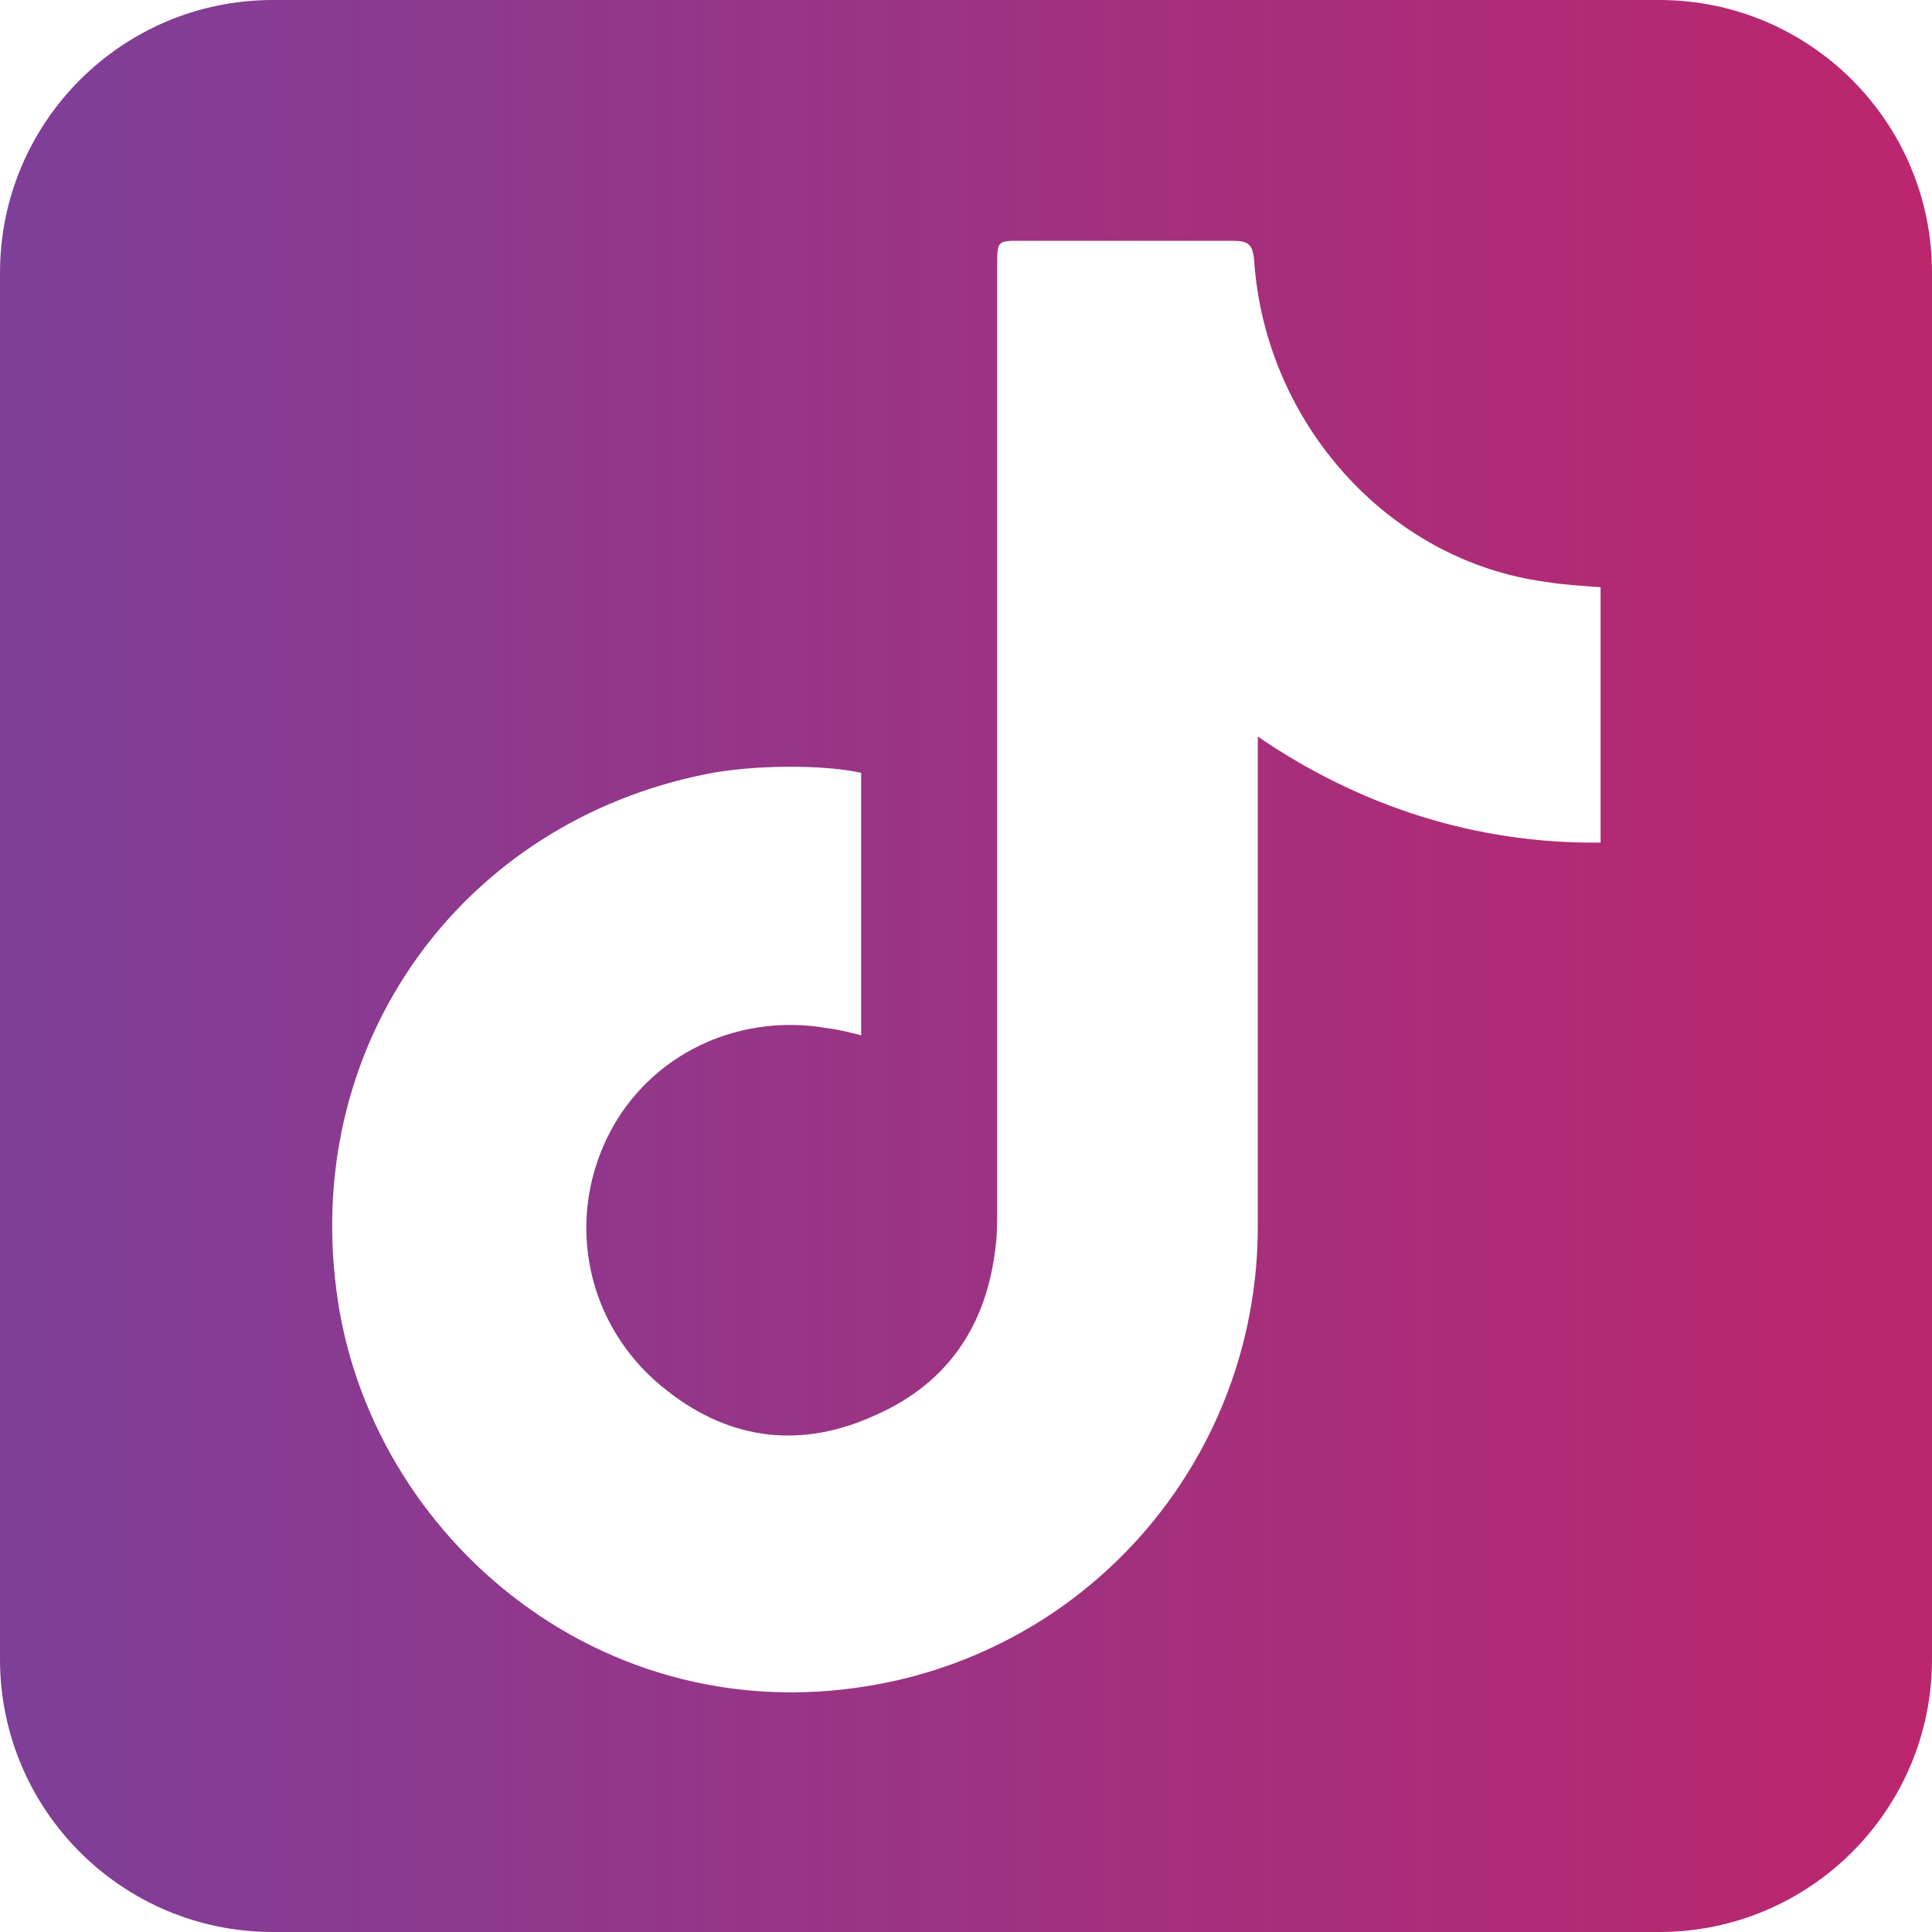 <svg width="30" height="30" viewBox="0 0 30 30" fill="none" xmlns="http://www.w3.org/2000/svg">
<path fill-rule="evenodd" clip-rule="evenodd" d="M30 4.236C30 1.897 28.103 0 25.764 0H4.236C1.897 0 0 1.897 0 4.236V25.764C0 28.104 1.897 30 4.236 30H25.764C28.103 30 30 28.104 30 25.764V4.236ZM24.854 13.084C22.918 13.106 21.114 12.521 19.531 11.437V19.045C19.531 22.426 17.216 25.331 13.943 26.089C9.478 27.108 5.699 23.878 5.222 20.02C4.723 16.162 7.184 12.781 10.955 12.022C11.692 11.871 12.801 11.871 13.372 12.001V16.076C13.197 16.032 13.032 15.989 12.858 15.967C11.384 15.707 9.957 16.444 9.372 17.788C8.787 19.132 9.178 20.692 10.37 21.603C11.367 22.383 12.473 22.491 13.601 21.971C14.728 21.473 15.333 20.562 15.463 19.327C15.485 19.154 15.484 18.958 15.484 18.763V4.133C15.484 3.721 15.487 3.739 15.899 3.739H19.128C19.367 3.739 19.454 3.773 19.475 4.055C19.649 6.569 21.558 8.711 24.007 9.036C24.267 9.079 24.546 9.096 24.854 9.118V13.084Z" fill="url(#paint0_linear_841_3693)"/>
<defs>
<linearGradient id="paint0_linear_841_3693" x1="0" y1="15" x2="30" y2="15" gradientUnits="userSpaceOnUse">
<stop stop-color="#7E3F98"/>
<stop offset="1" stop-color="#BC266D"/>
</linearGradient>
</defs>
</svg>
